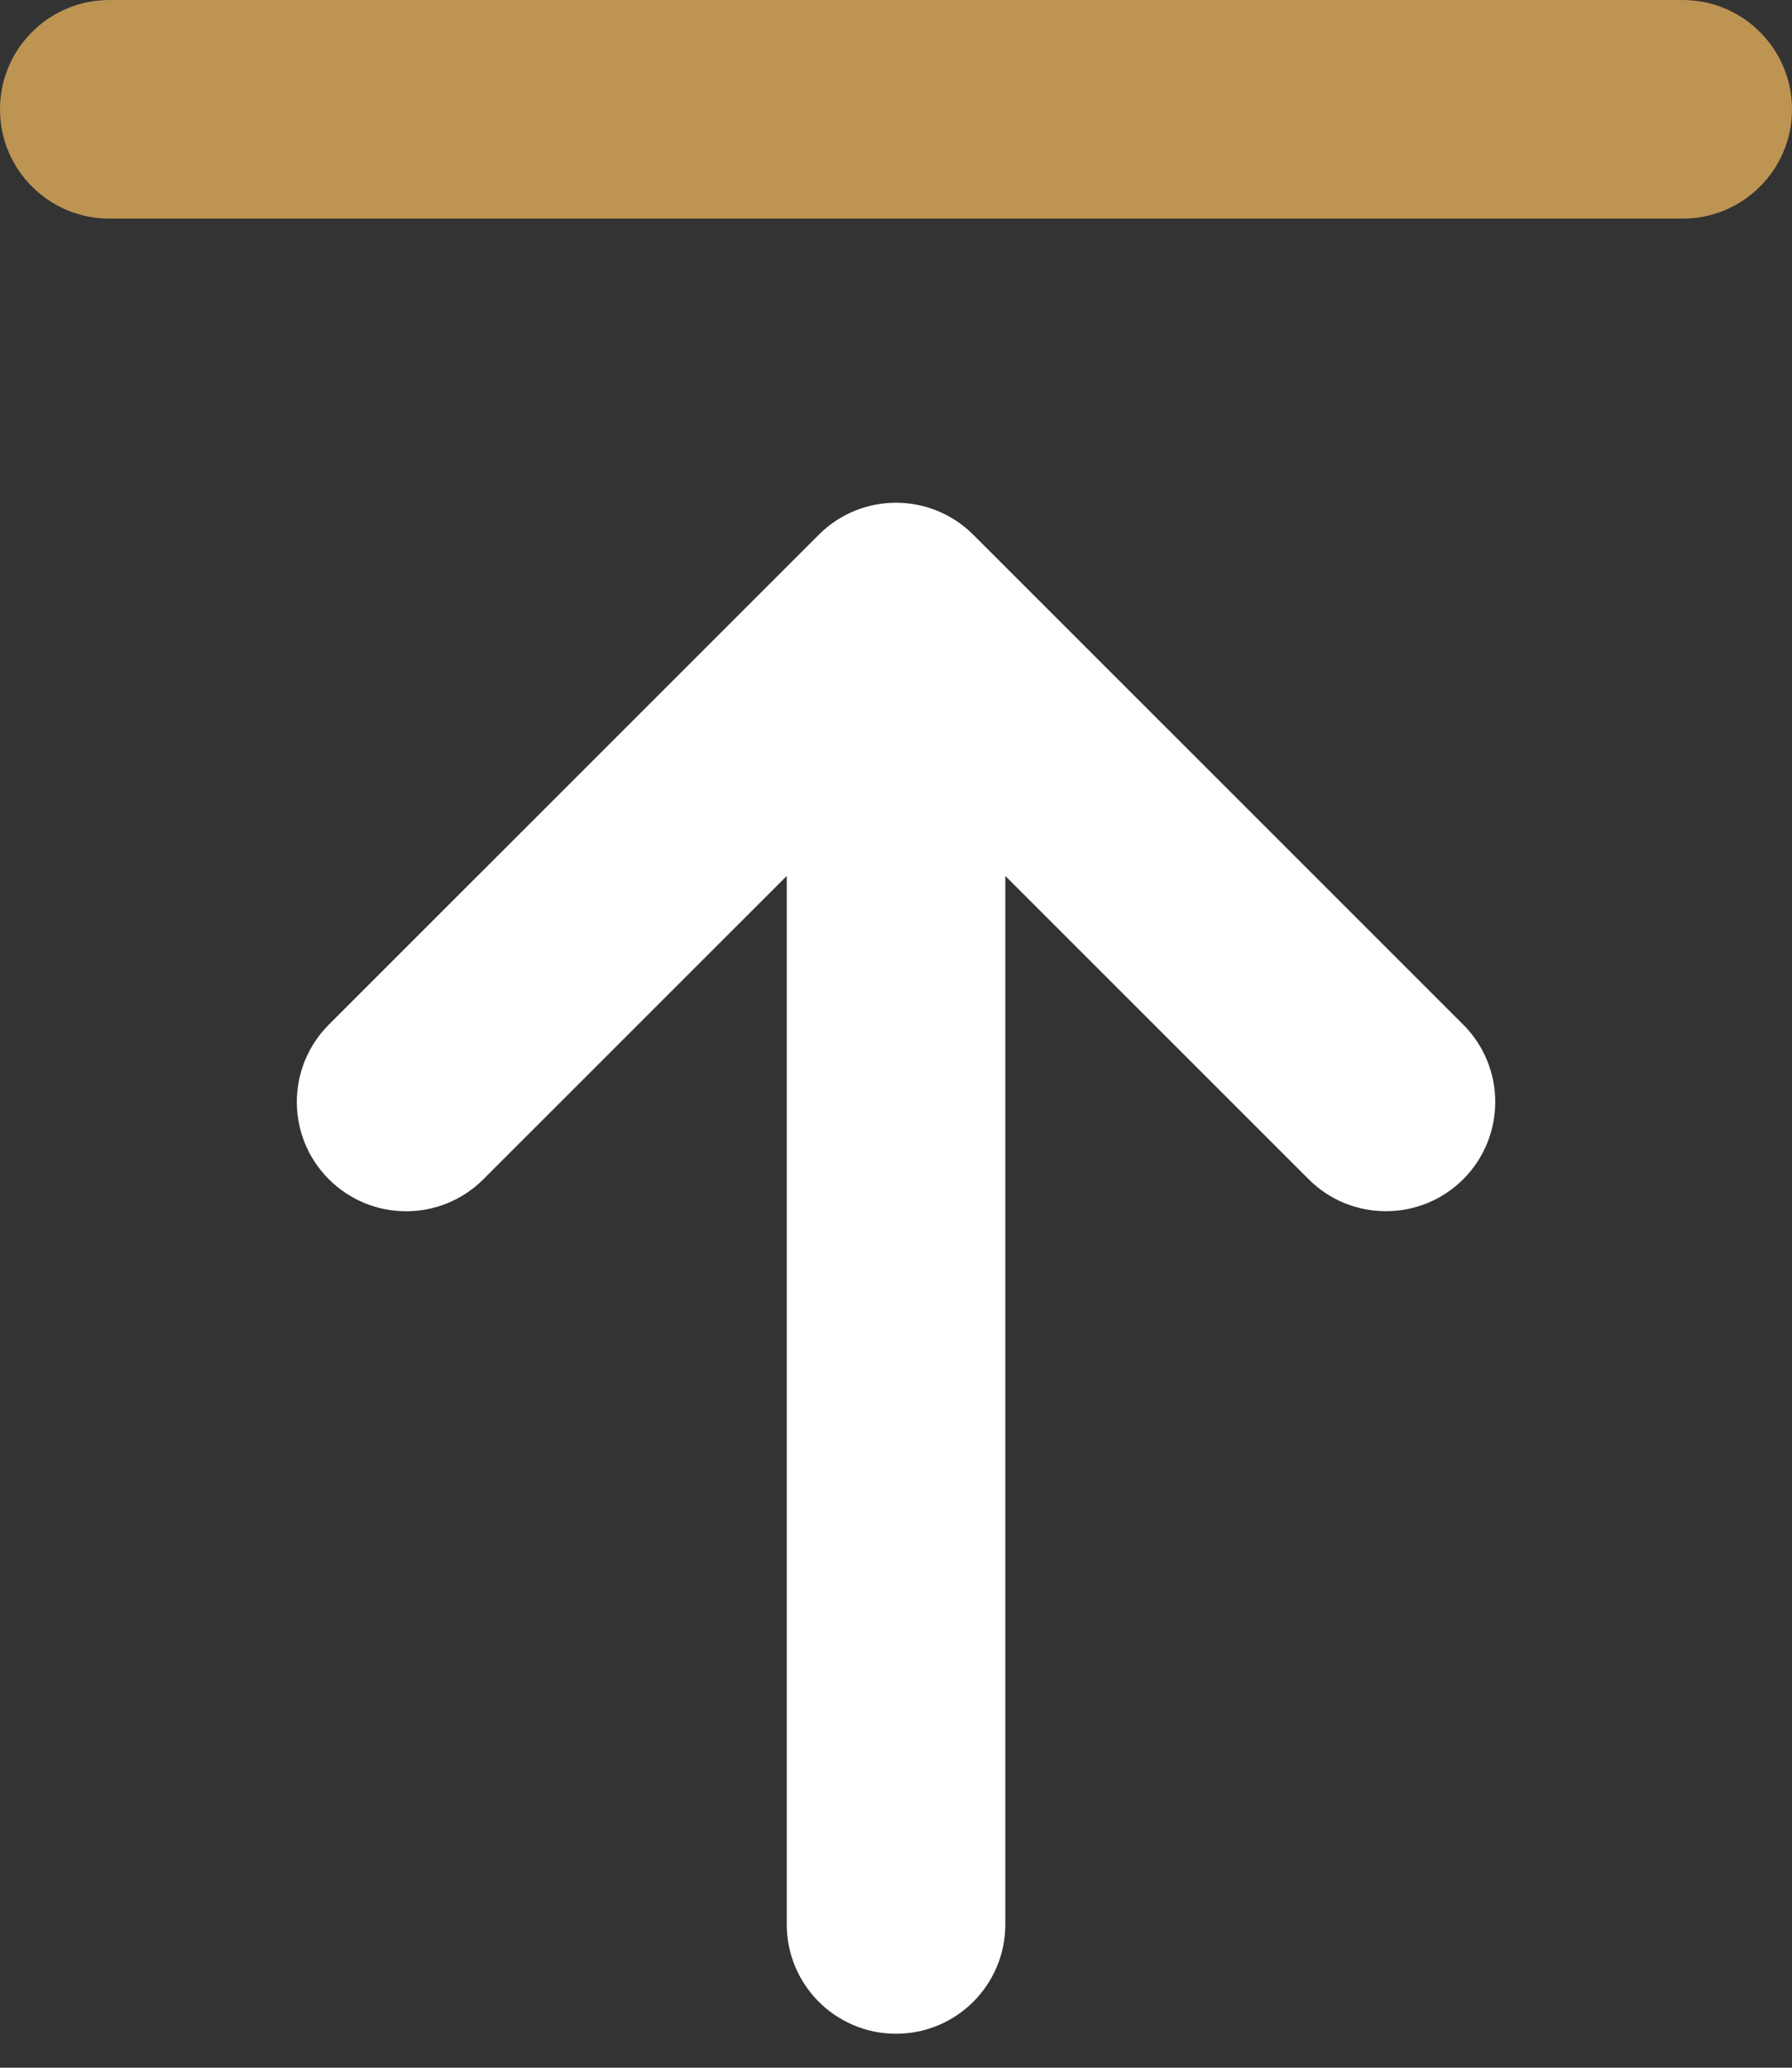 <svg xmlns="http://www.w3.org/2000/svg" width="26" height="30" viewBox="0 0 26 30" fill="none"><rect x="0" y="0" width="26" height="30" fill="#333333" stroke="none"/><path d="M24.414 0H1.586C0.71 0 0 0.71 0 1.586C0 2.462 0.71 3.172 1.586 3.172H24.414C25.29 3.172 26 2.462 26 1.586C26 0.71 25.29 0 24.414 0Z" fill="#BD9452"></path><path d="M14.122 7.759C13.502 7.139 12.498 7.139 11.879 7.759L4.771 14.866C4.152 15.486 4.152 16.49 4.771 17.109C5.391 17.729 6.395 17.729 7.014 17.109L11.415 12.709V27.921C11.415 28.797 12.124 29.507 13.001 29.507C13.877 29.507 14.586 28.797 14.586 27.921V12.709L18.987 17.109C19.296 17.419 19.702 17.573 20.108 17.573C20.514 17.573 20.92 17.419 21.23 17.109C21.849 16.489 21.849 15.485 21.23 14.866L14.122 7.759Z" fill="white"></path></svg>